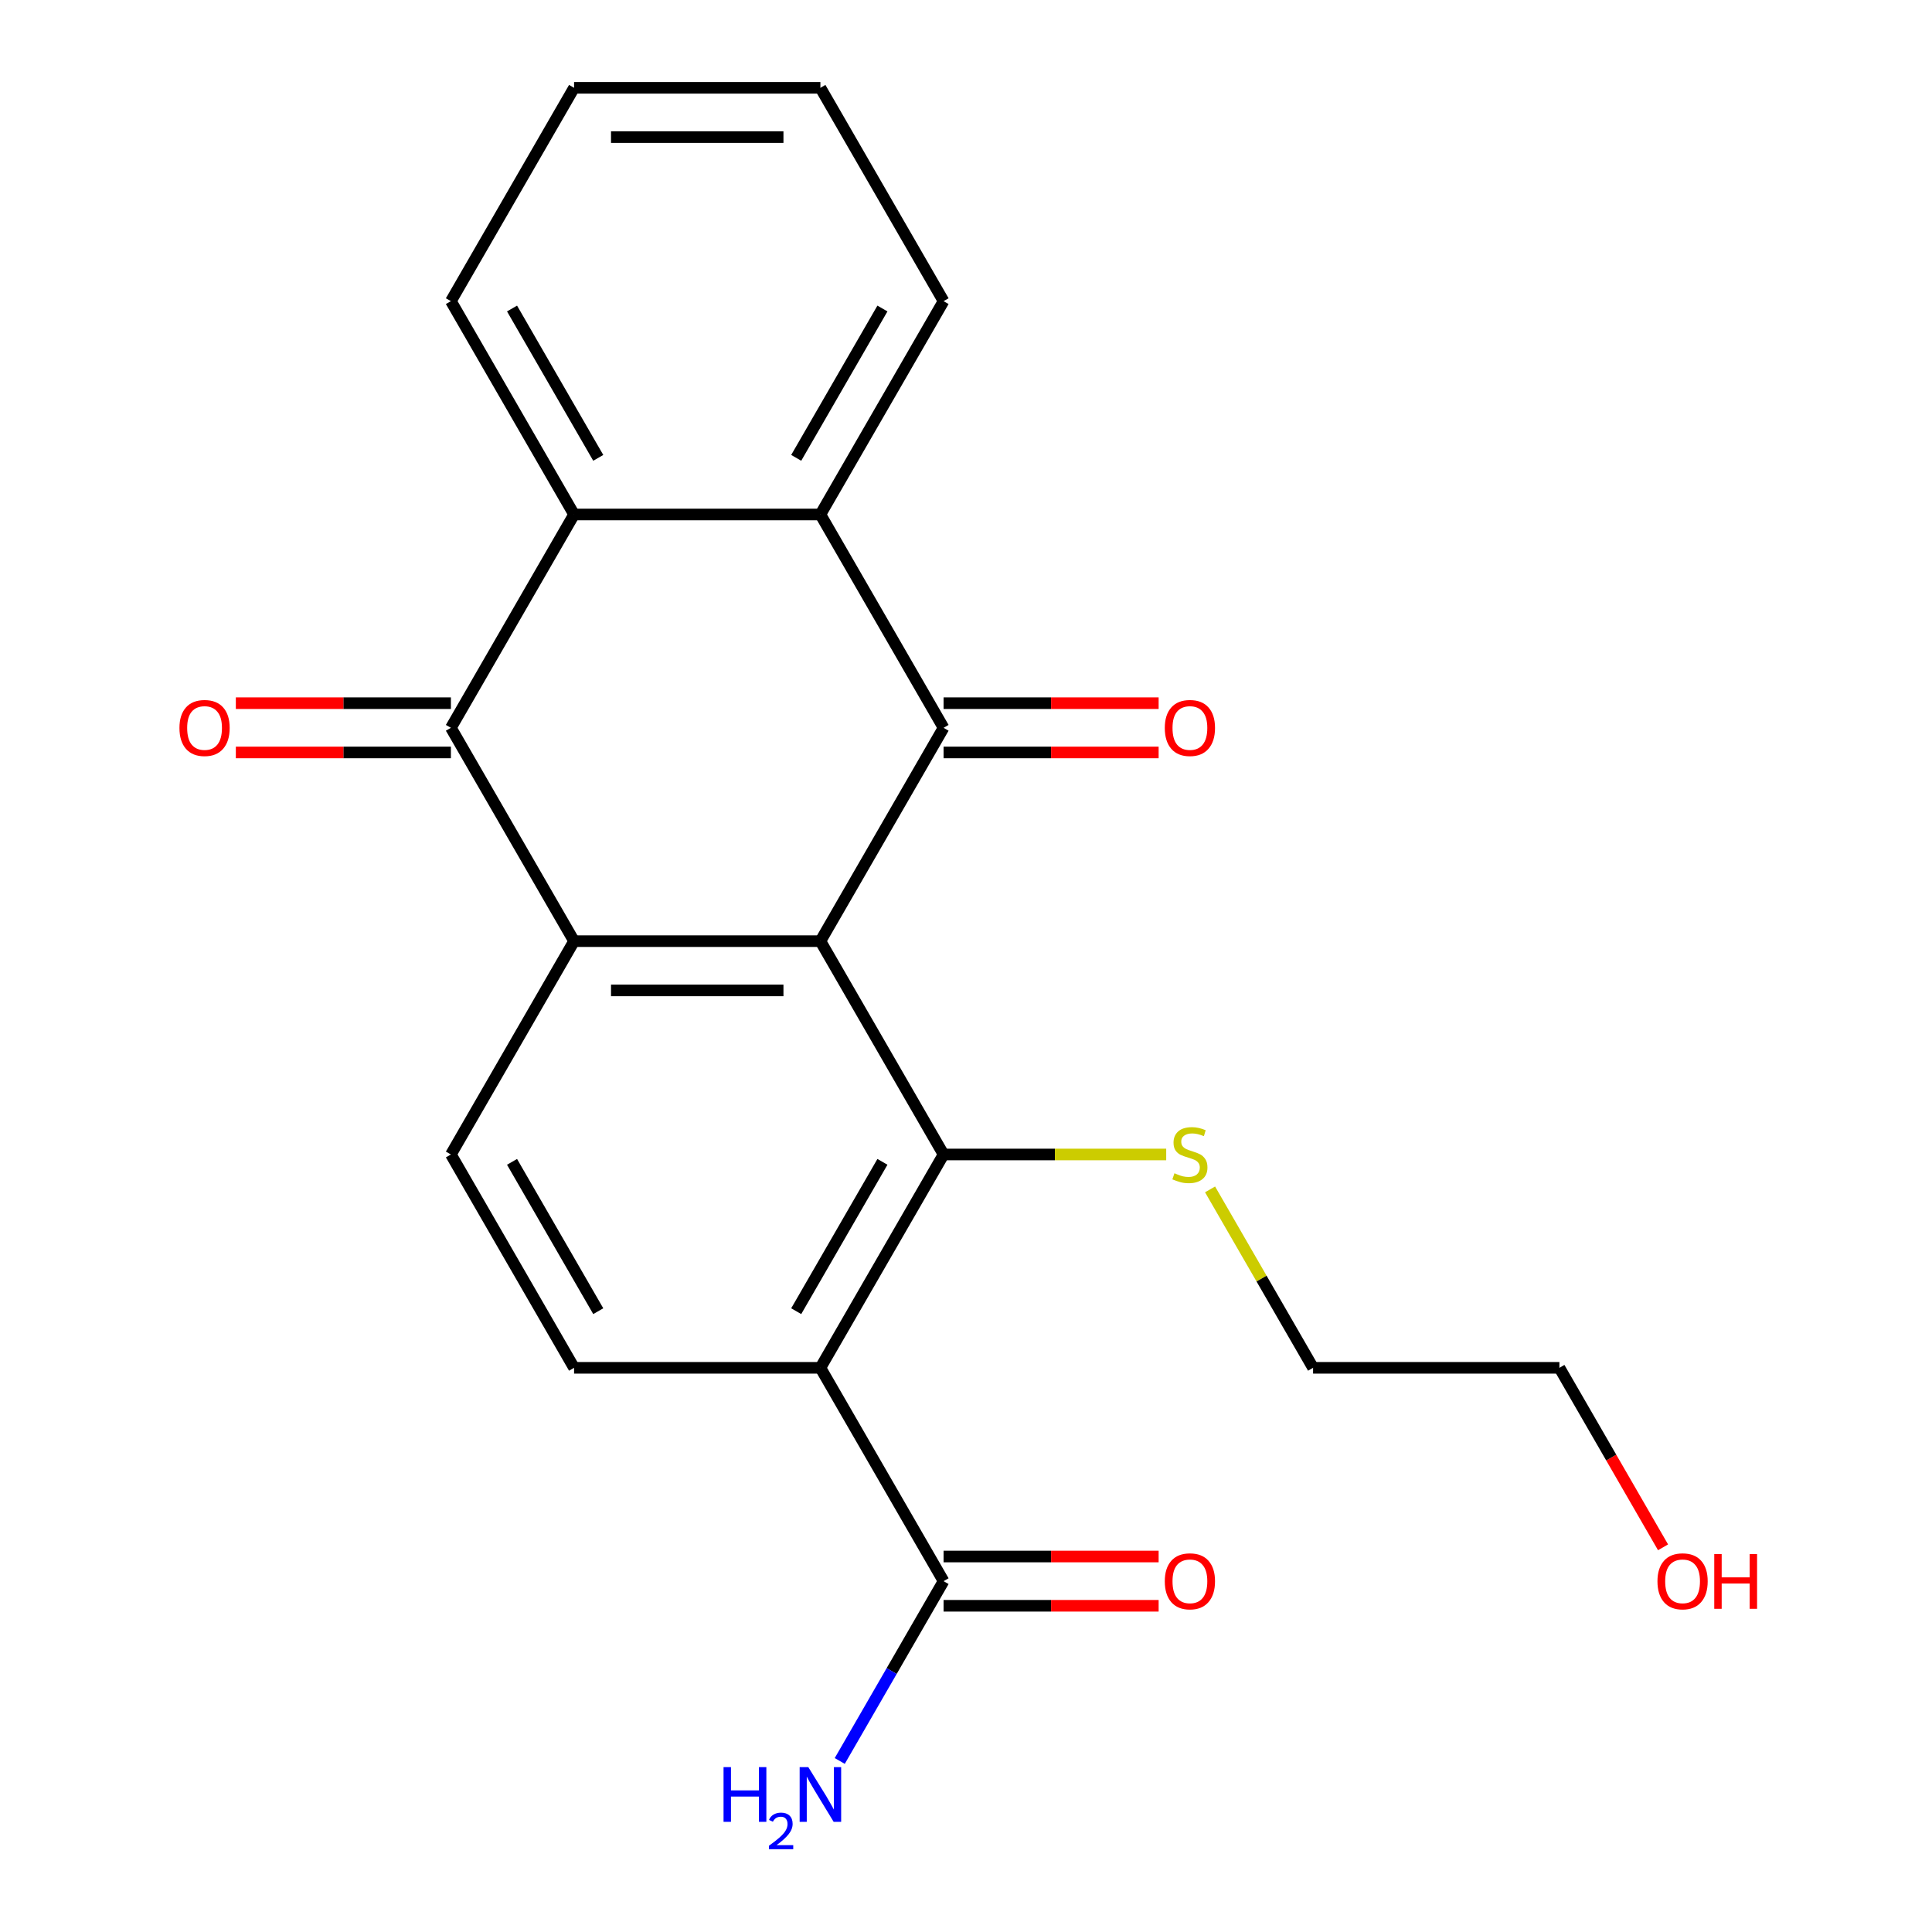<?xml version='1.0' encoding='iso-8859-1'?>
<svg version='1.1' baseProfile='full'
              xmlns='http://www.w3.org/2000/svg'
                      xmlns:rdkit='http://www.rdkit.org/xml'
                      xmlns:xlink='http://www.w3.org/1999/xlink'
                  xml:space='preserve'
width='1000px' height='1000px' viewBox='0 0 1000 1000'>
<!-- END OF HEADER -->
<rect style='opacity:1.0;fill:#FFFFFF;stroke:none' width='1000' height='1000' x='0' y='0'> </rect>
<path class='bond-0' d='M 424.639,487.137 L 488.391,376.717' style='fill:none;fill-rule:evenodd;stroke:#000000;stroke-width:6px;stroke-linecap:butt;stroke-linejoin:miter;stroke-opacity:1' />
<path class='bond-1' d='M 424.639,487.137 L 297.137,487.137' style='fill:none;fill-rule:evenodd;stroke:#000000;stroke-width:6px;stroke-linecap:butt;stroke-linejoin:miter;stroke-opacity:1' />
<path class='bond-1' d='M 405.514,512.638 L 316.262,512.638' style='fill:none;fill-rule:evenodd;stroke:#000000;stroke-width:6px;stroke-linecap:butt;stroke-linejoin:miter;stroke-opacity:1' />
<path class='bond-2' d='M 424.639,487.137 L 488.391,597.558' style='fill:none;fill-rule:evenodd;stroke:#000000;stroke-width:6px;stroke-linecap:butt;stroke-linejoin:miter;stroke-opacity:1' />
<path class='bond-5' d='M 488.391,376.717 L 424.639,266.296' style='fill:none;fill-rule:evenodd;stroke:#000000;stroke-width:6px;stroke-linecap:butt;stroke-linejoin:miter;stroke-opacity:1' />
<path class='bond-10' d='M 488.391,389.467 L 544.049,389.467' style='fill:none;fill-rule:evenodd;stroke:#000000;stroke-width:6px;stroke-linecap:butt;stroke-linejoin:miter;stroke-opacity:1' />
<path class='bond-10' d='M 544.049,389.467 L 599.706,389.467' style='fill:none;fill-rule:evenodd;stroke:#FF0000;stroke-width:6px;stroke-linecap:butt;stroke-linejoin:miter;stroke-opacity:1' />
<path class='bond-10' d='M 488.391,363.966 L 544.049,363.966' style='fill:none;fill-rule:evenodd;stroke:#000000;stroke-width:6px;stroke-linecap:butt;stroke-linejoin:miter;stroke-opacity:1' />
<path class='bond-10' d='M 544.049,363.966 L 599.706,363.966' style='fill:none;fill-rule:evenodd;stroke:#FF0000;stroke-width:6px;stroke-linecap:butt;stroke-linejoin:miter;stroke-opacity:1' />
<path class='bond-4' d='M 297.137,487.137 L 233.385,376.717' style='fill:none;fill-rule:evenodd;stroke:#000000;stroke-width:6px;stroke-linecap:butt;stroke-linejoin:miter;stroke-opacity:1' />
<path class='bond-8' d='M 297.137,487.137 L 233.385,597.558' style='fill:none;fill-rule:evenodd;stroke:#000000;stroke-width:6px;stroke-linecap:butt;stroke-linejoin:miter;stroke-opacity:1' />
<path class='bond-3' d='M 488.391,597.558 L 424.639,707.979' style='fill:none;fill-rule:evenodd;stroke:#000000;stroke-width:6px;stroke-linecap:butt;stroke-linejoin:miter;stroke-opacity:1' />
<path class='bond-3' d='M 456.744,601.371 L 412.118,678.665' style='fill:none;fill-rule:evenodd;stroke:#000000;stroke-width:6px;stroke-linecap:butt;stroke-linejoin:miter;stroke-opacity:1' />
<path class='bond-12' d='M 488.391,597.558 L 546.009,597.558' style='fill:none;fill-rule:evenodd;stroke:#000000;stroke-width:6px;stroke-linecap:butt;stroke-linejoin:miter;stroke-opacity:1' />
<path class='bond-12' d='M 546.009,597.558 L 603.626,597.558' style='fill:none;fill-rule:evenodd;stroke:#CCCC00;stroke-width:6px;stroke-linecap:butt;stroke-linejoin:miter;stroke-opacity:1' />
<path class='bond-7' d='M 424.639,707.979 L 488.391,818.399' style='fill:none;fill-rule:evenodd;stroke:#000000;stroke-width:6px;stroke-linecap:butt;stroke-linejoin:miter;stroke-opacity:1' />
<path class='bond-9' d='M 424.639,707.979 L 297.137,707.979' style='fill:none;fill-rule:evenodd;stroke:#000000;stroke-width:6px;stroke-linecap:butt;stroke-linejoin:miter;stroke-opacity:1' />
<path class='bond-6' d='M 233.385,376.717 L 297.137,266.296' style='fill:none;fill-rule:evenodd;stroke:#000000;stroke-width:6px;stroke-linecap:butt;stroke-linejoin:miter;stroke-opacity:1' />
<path class='bond-11' d='M 233.385,363.966 L 177.728,363.966' style='fill:none;fill-rule:evenodd;stroke:#000000;stroke-width:6px;stroke-linecap:butt;stroke-linejoin:miter;stroke-opacity:1' />
<path class='bond-11' d='M 177.728,363.966 L 122.07,363.966' style='fill:none;fill-rule:evenodd;stroke:#FF0000;stroke-width:6px;stroke-linecap:butt;stroke-linejoin:miter;stroke-opacity:1' />
<path class='bond-11' d='M 233.385,389.467 L 177.728,389.467' style='fill:none;fill-rule:evenodd;stroke:#000000;stroke-width:6px;stroke-linecap:butt;stroke-linejoin:miter;stroke-opacity:1' />
<path class='bond-11' d='M 177.728,389.467 L 122.07,389.467' style='fill:none;fill-rule:evenodd;stroke:#FF0000;stroke-width:6px;stroke-linecap:butt;stroke-linejoin:miter;stroke-opacity:1' />
<path class='bond-15' d='M 424.639,266.296 L 488.391,155.875' style='fill:none;fill-rule:evenodd;stroke:#000000;stroke-width:6px;stroke-linecap:butt;stroke-linejoin:miter;stroke-opacity:1' />
<path class='bond-15' d='M 412.118,236.983 L 456.744,159.688' style='fill:none;fill-rule:evenodd;stroke:#000000;stroke-width:6px;stroke-linecap:butt;stroke-linejoin:miter;stroke-opacity:1' />
<path class='bond-23' d='M 424.639,266.296 L 297.137,266.296' style='fill:none;fill-rule:evenodd;stroke:#000000;stroke-width:6px;stroke-linecap:butt;stroke-linejoin:miter;stroke-opacity:1' />
<path class='bond-16' d='M 297.137,266.296 L 233.385,155.875' style='fill:none;fill-rule:evenodd;stroke:#000000;stroke-width:6px;stroke-linecap:butt;stroke-linejoin:miter;stroke-opacity:1' />
<path class='bond-16' d='M 309.658,236.983 L 265.032,159.688' style='fill:none;fill-rule:evenodd;stroke:#000000;stroke-width:6px;stroke-linecap:butt;stroke-linejoin:miter;stroke-opacity:1' />
<path class='bond-13' d='M 488.391,831.15 L 544.049,831.15' style='fill:none;fill-rule:evenodd;stroke:#000000;stroke-width:6px;stroke-linecap:butt;stroke-linejoin:miter;stroke-opacity:1' />
<path class='bond-13' d='M 544.049,831.15 L 599.706,831.15' style='fill:none;fill-rule:evenodd;stroke:#FF0000;stroke-width:6px;stroke-linecap:butt;stroke-linejoin:miter;stroke-opacity:1' />
<path class='bond-13' d='M 488.391,805.649 L 544.049,805.649' style='fill:none;fill-rule:evenodd;stroke:#000000;stroke-width:6px;stroke-linecap:butt;stroke-linejoin:miter;stroke-opacity:1' />
<path class='bond-13' d='M 544.049,805.649 L 599.706,805.649' style='fill:none;fill-rule:evenodd;stroke:#FF0000;stroke-width:6px;stroke-linecap:butt;stroke-linejoin:miter;stroke-opacity:1' />
<path class='bond-14' d='M 488.391,818.399 L 461.523,864.936' style='fill:none;fill-rule:evenodd;stroke:#000000;stroke-width:6px;stroke-linecap:butt;stroke-linejoin:miter;stroke-opacity:1' />
<path class='bond-14' d='M 461.523,864.936 L 434.655,911.472' style='fill:none;fill-rule:evenodd;stroke:#0000FF;stroke-width:6px;stroke-linecap:butt;stroke-linejoin:miter;stroke-opacity:1' />
<path class='bond-22' d='M 233.385,597.558 L 297.137,707.979' style='fill:none;fill-rule:evenodd;stroke:#000000;stroke-width:6px;stroke-linecap:butt;stroke-linejoin:miter;stroke-opacity:1' />
<path class='bond-22' d='M 265.032,601.371 L 309.658,678.665' style='fill:none;fill-rule:evenodd;stroke:#000000;stroke-width:6px;stroke-linecap:butt;stroke-linejoin:miter;stroke-opacity:1' />
<path class='bond-18' d='M 626.325,615.626 L 652.985,661.802' style='fill:none;fill-rule:evenodd;stroke:#CCCC00;stroke-width:6px;stroke-linecap:butt;stroke-linejoin:miter;stroke-opacity:1' />
<path class='bond-18' d='M 652.985,661.802 L 679.645,707.979' style='fill:none;fill-rule:evenodd;stroke:#000000;stroke-width:6px;stroke-linecap:butt;stroke-linejoin:miter;stroke-opacity:1' />
<path class='bond-21' d='M 488.391,155.875 L 424.639,45.455' style='fill:none;fill-rule:evenodd;stroke:#000000;stroke-width:6px;stroke-linecap:butt;stroke-linejoin:miter;stroke-opacity:1' />
<path class='bond-20' d='M 233.385,155.875 L 297.137,45.455' style='fill:none;fill-rule:evenodd;stroke:#000000;stroke-width:6px;stroke-linecap:butt;stroke-linejoin:miter;stroke-opacity:1' />
<path class='bond-17' d='M 860.791,800.892 L 833.97,754.435' style='fill:none;fill-rule:evenodd;stroke:#FF0000;stroke-width:6px;stroke-linecap:butt;stroke-linejoin:miter;stroke-opacity:1' />
<path class='bond-17' d='M 833.97,754.435 L 807.148,707.979' style='fill:none;fill-rule:evenodd;stroke:#000000;stroke-width:6px;stroke-linecap:butt;stroke-linejoin:miter;stroke-opacity:1' />
<path class='bond-19' d='M 679.645,707.979 L 807.148,707.979' style='fill:none;fill-rule:evenodd;stroke:#000000;stroke-width:6px;stroke-linecap:butt;stroke-linejoin:miter;stroke-opacity:1' />
<path class='bond-24' d='M 297.137,45.455 L 424.639,45.455' style='fill:none;fill-rule:evenodd;stroke:#000000;stroke-width:6px;stroke-linecap:butt;stroke-linejoin:miter;stroke-opacity:1' />
<path class='bond-24' d='M 316.262,70.955 L 405.514,70.955' style='fill:none;fill-rule:evenodd;stroke:#000000;stroke-width:6px;stroke-linecap:butt;stroke-linejoin:miter;stroke-opacity:1' />
<path  class='atom-11' d='M 602.894 376.797
Q 602.894 369.997, 606.254 366.197
Q 609.614 362.397, 615.894 362.397
Q 622.174 362.397, 625.534 366.197
Q 628.894 369.997, 628.894 376.797
Q 628.894 383.677, 625.494 387.597
Q 622.094 391.477, 615.894 391.477
Q 609.654 391.477, 606.254 387.597
Q 602.894 383.717, 602.894 376.797
M 615.894 388.277
Q 620.214 388.277, 622.534 385.397
Q 624.894 382.477, 624.894 376.797
Q 624.894 371.237, 622.534 368.437
Q 620.214 365.597, 615.894 365.597
Q 611.574 365.597, 609.214 368.397
Q 606.894 371.197, 606.894 376.797
Q 606.894 382.517, 609.214 385.397
Q 611.574 388.277, 615.894 388.277
' fill='#FF0000'/>
<path  class='atom-12' d='M 92.882 376.797
Q 92.882 369.997, 96.242 366.197
Q 99.602 362.397, 105.882 362.397
Q 112.162 362.397, 115.522 366.197
Q 118.882 369.997, 118.882 376.797
Q 118.882 383.677, 115.482 387.597
Q 112.082 391.477, 105.882 391.477
Q 99.642 391.477, 96.242 387.597
Q 92.882 383.717, 92.882 376.797
M 105.882 388.277
Q 110.202 388.277, 112.522 385.397
Q 114.882 382.477, 114.882 376.797
Q 114.882 371.237, 112.522 368.437
Q 110.202 365.597, 105.882 365.597
Q 101.562 365.597, 99.202 368.397
Q 96.882 371.197, 96.882 376.797
Q 96.882 382.517, 99.202 385.397
Q 101.562 388.277, 105.882 388.277
' fill='#FF0000'/>
<path  class='atom-13' d='M 607.894 607.278
Q 608.214 607.398, 609.534 607.958
Q 610.854 608.518, 612.294 608.878
Q 613.774 609.198, 615.214 609.198
Q 617.894 609.198, 619.454 607.918
Q 621.014 606.598, 621.014 604.318
Q 621.014 602.758, 620.214 601.798
Q 619.454 600.838, 618.254 600.318
Q 617.054 599.798, 615.054 599.198
Q 612.534 598.438, 611.014 597.718
Q 609.534 596.998, 608.454 595.478
Q 607.414 593.958, 607.414 591.398
Q 607.414 587.838, 609.814 585.638
Q 612.254 583.438, 617.054 583.438
Q 620.334 583.438, 624.054 584.998
L 623.134 588.078
Q 619.734 586.678, 617.174 586.678
Q 614.414 586.678, 612.894 587.838
Q 611.374 588.958, 611.414 590.918
Q 611.414 592.438, 612.174 593.358
Q 612.974 594.278, 614.094 594.798
Q 615.254 595.318, 617.174 595.918
Q 619.734 596.718, 621.254 597.518
Q 622.774 598.318, 623.854 599.958
Q 624.974 601.558, 624.974 604.318
Q 624.974 608.238, 622.334 610.358
Q 619.734 612.438, 615.374 612.438
Q 612.854 612.438, 610.934 611.878
Q 609.054 611.358, 606.814 610.438
L 607.894 607.278
' fill='#CCCC00'/>
<path  class='atom-14' d='M 602.894 818.479
Q 602.894 811.679, 606.254 807.879
Q 609.614 804.079, 615.894 804.079
Q 622.174 804.079, 625.534 807.879
Q 628.894 811.679, 628.894 818.479
Q 628.894 825.359, 625.494 829.279
Q 622.094 833.159, 615.894 833.159
Q 609.654 833.159, 606.254 829.279
Q 602.894 825.399, 602.894 818.479
M 615.894 829.959
Q 620.214 829.959, 622.534 827.079
Q 624.894 824.159, 624.894 818.479
Q 624.894 812.919, 622.534 810.119
Q 620.214 807.279, 615.894 807.279
Q 611.574 807.279, 609.214 810.079
Q 606.894 812.879, 606.894 818.479
Q 606.894 824.199, 609.214 827.079
Q 611.574 829.959, 615.894 829.959
' fill='#FF0000'/>
<path  class='atom-15' d='M 374.507 914.66
L 378.347 914.66
L 378.347 926.7
L 392.827 926.7
L 392.827 914.66
L 396.667 914.66
L 396.667 942.98
L 392.827 942.98
L 392.827 929.9
L 378.347 929.9
L 378.347 942.98
L 374.507 942.98
L 374.507 914.66
' fill='#0000FF'/>
<path  class='atom-15' d='M 398.039 941.986
Q 398.726 940.218, 400.363 939.241
Q 401.999 938.238, 404.27 938.238
Q 407.095 938.238, 408.679 939.769
Q 410.263 941.3, 410.263 944.019
Q 410.263 946.791, 408.203 949.378
Q 406.171 951.966, 401.947 955.028
L 410.579 955.028
L 410.579 957.14
L 397.987 957.14
L 397.987 955.371
Q 401.471 952.89, 403.531 951.042
Q 405.616 949.194, 406.619 947.53
Q 407.623 945.867, 407.623 944.151
Q 407.623 942.356, 406.725 941.353
Q 405.827 940.35, 404.27 940.35
Q 402.765 940.35, 401.762 940.957
Q 400.759 941.564, 400.046 942.91
L 398.039 941.986
' fill='#0000FF'/>
<path  class='atom-15' d='M 418.379 914.66
L 427.659 929.66
Q 428.579 931.14, 430.059 933.82
Q 431.539 936.5, 431.619 936.66
L 431.619 914.66
L 435.379 914.66
L 435.379 942.98
L 431.499 942.98
L 421.539 926.58
Q 420.379 924.66, 419.139 922.46
Q 417.939 920.26, 417.579 919.58
L 417.579 942.98
L 413.899 942.98
L 413.899 914.66
L 418.379 914.66
' fill='#0000FF'/>
<path  class='atom-18' d='M 857.899 818.479
Q 857.899 811.679, 861.259 807.879
Q 864.619 804.079, 870.899 804.079
Q 877.179 804.079, 880.539 807.879
Q 883.899 811.679, 883.899 818.479
Q 883.899 825.359, 880.499 829.279
Q 877.099 833.159, 870.899 833.159
Q 864.659 833.159, 861.259 829.279
Q 857.899 825.399, 857.899 818.479
M 870.899 829.959
Q 875.219 829.959, 877.539 827.079
Q 879.899 824.159, 879.899 818.479
Q 879.899 812.919, 877.539 810.119
Q 875.219 807.279, 870.899 807.279
Q 866.579 807.279, 864.219 810.079
Q 861.899 812.879, 861.899 818.479
Q 861.899 824.199, 864.219 827.079
Q 866.579 829.959, 870.899 829.959
' fill='#FF0000'/>
<path  class='atom-18' d='M 887.299 804.399
L 891.139 804.399
L 891.139 816.439
L 905.619 816.439
L 905.619 804.399
L 909.459 804.399
L 909.459 832.719
L 905.619 832.719
L 905.619 819.639
L 891.139 819.639
L 891.139 832.719
L 887.299 832.719
L 887.299 804.399
' fill='#FF0000'/>
</svg>
